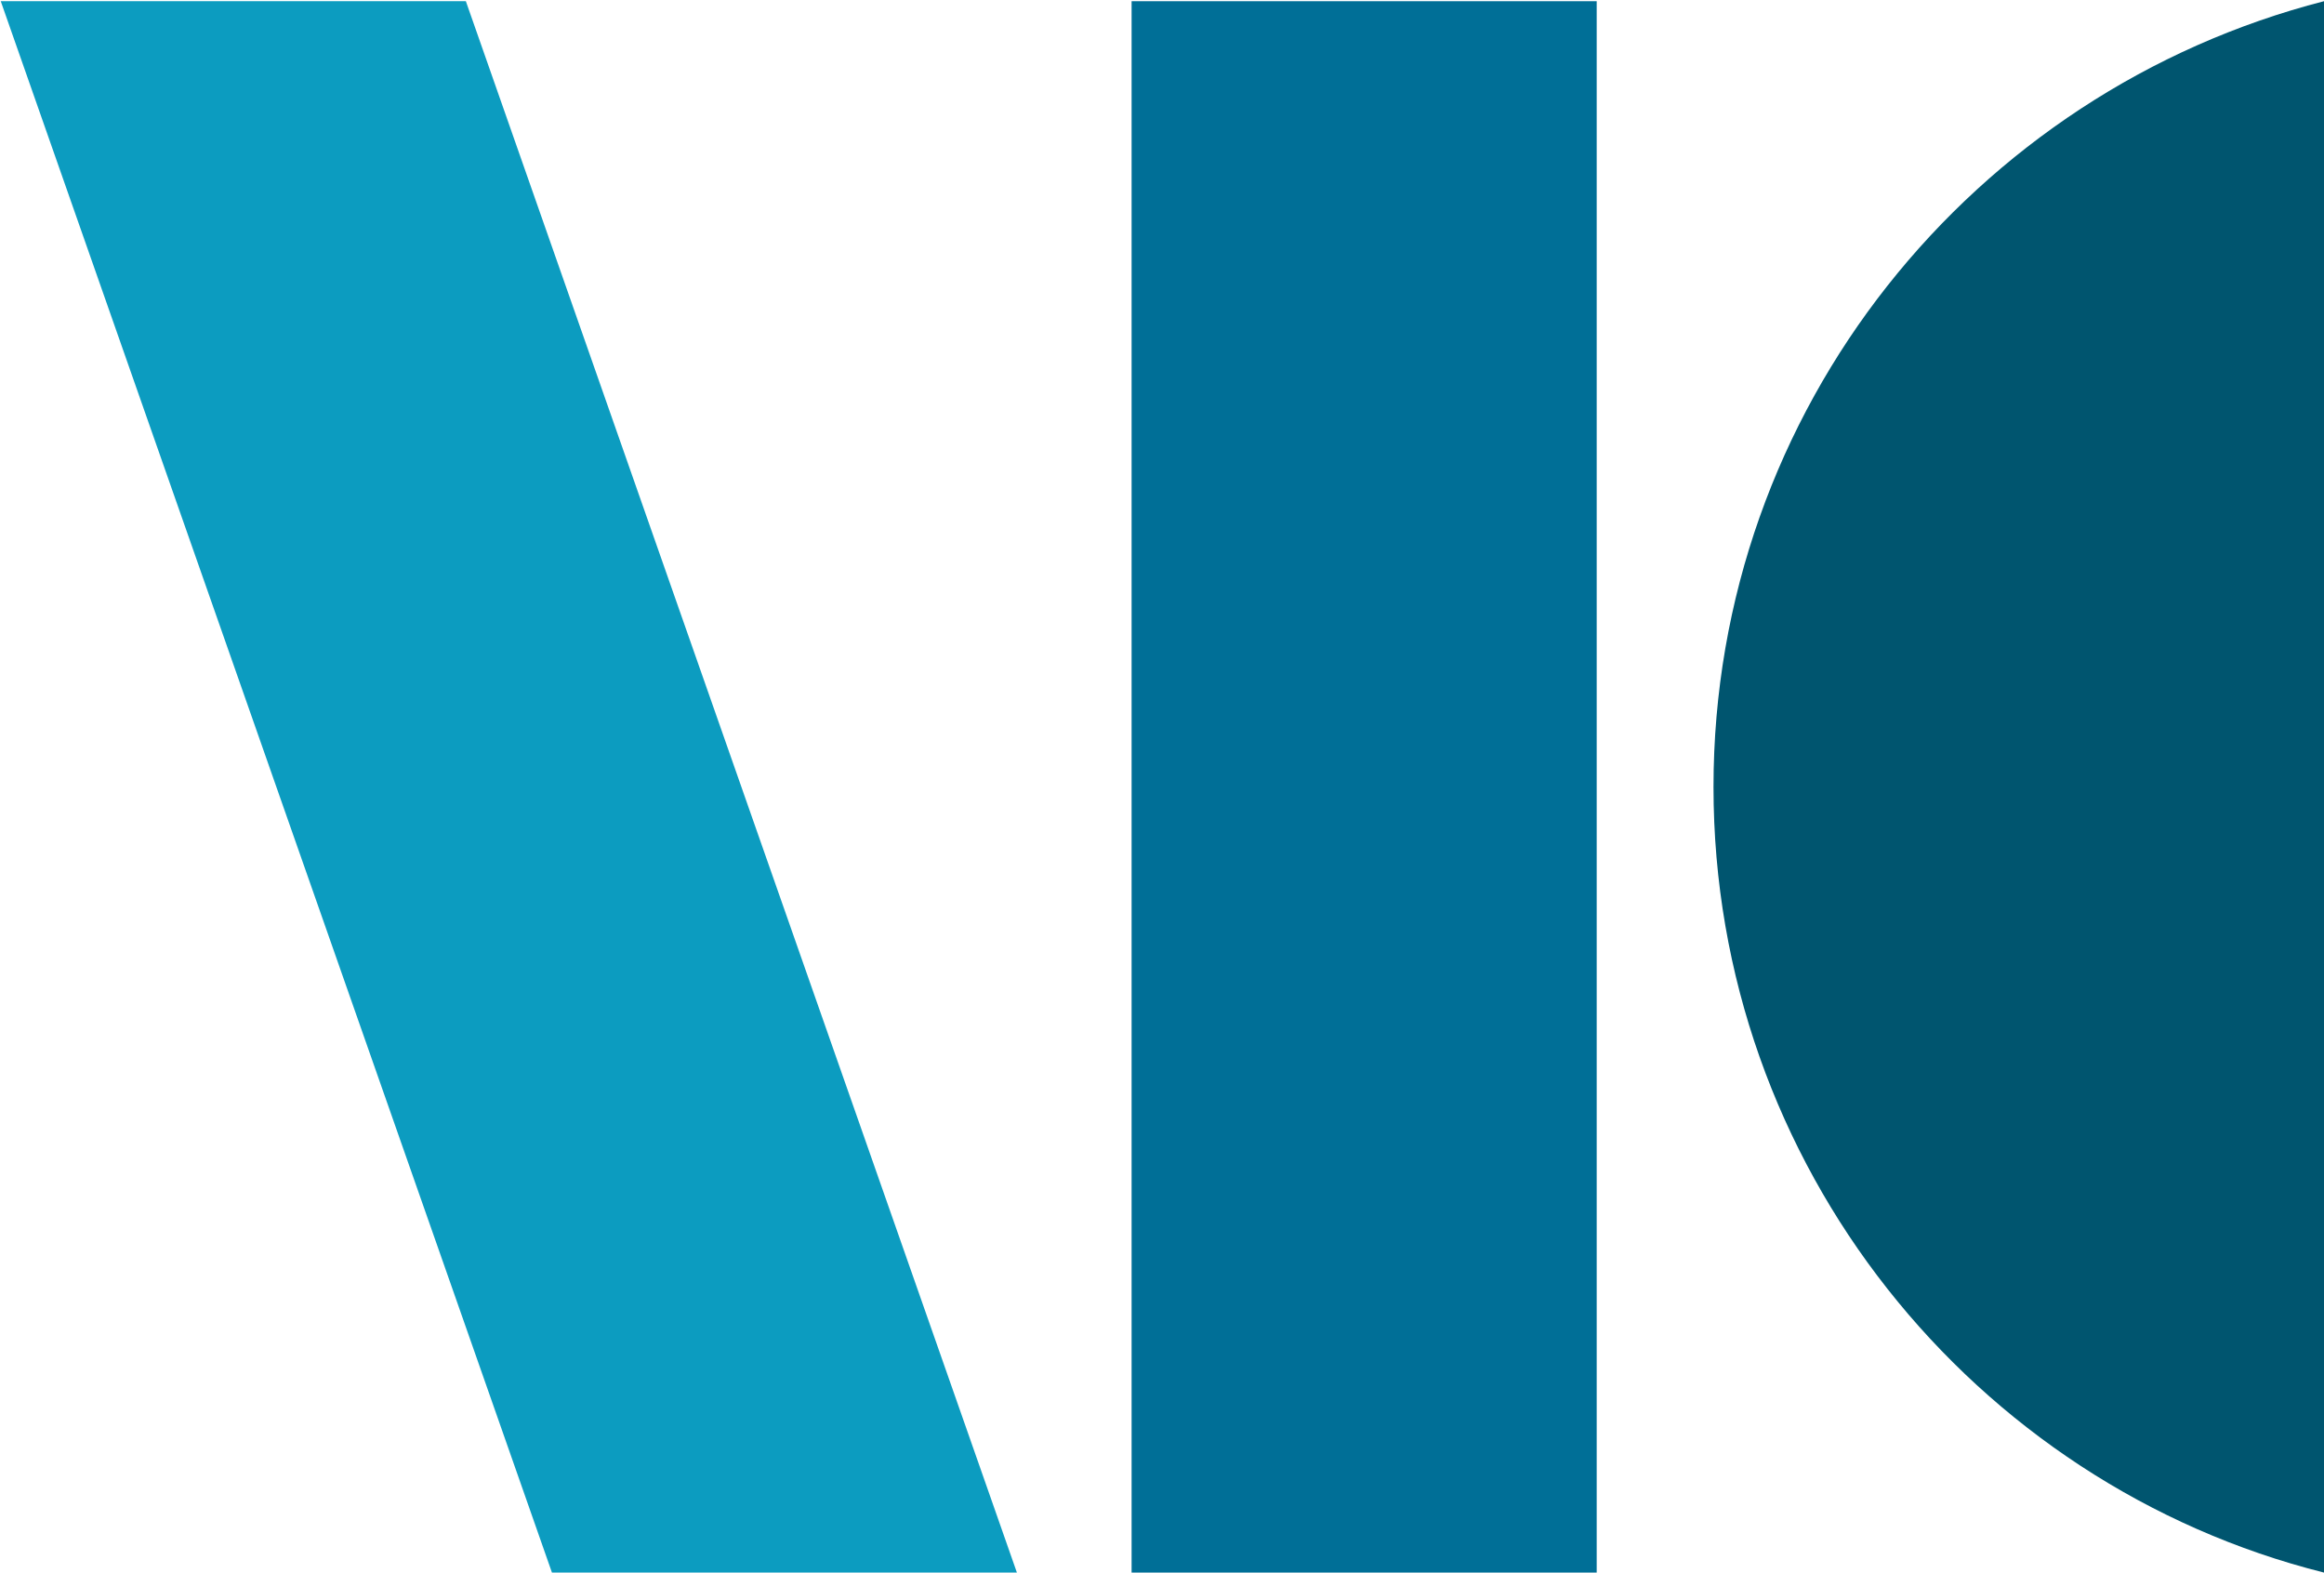 <svg version="1.2" xmlns="http://www.w3.org/2000/svg" viewBox="0 0 1544 1045" width="1544" height="1045">
	<title>Bank ABC Group Annual Report 2018-1-pdf-svg</title>
	<defs>
		<clipPath clipPathUnits="userSpaceOnUse" id="cp1">
			<path d="m-1613.66-1098.88h16210.03v22890.64h-16210.03z"/>
		</clipPath>
	</defs>
	<style>
		.s0 { fill: #006f97 } 
		.s1 { fill: #0c9cc0 } 
		.s2 { fill: #00556f } 
	</style>
	<g id="Clip-Path: Page 1" clip-path="url(#cp1)">
		<g id="Page 1">
			<path id="Path 12" class="s0" d="m751.8 0.8h309v1043.9h-309z"/>
			<path id="Path 13" class="s1" d="m0.5 0.8l366.2 1043.9h308.9l-366.1-1043.9z"/>
			<path id="Path 14" class="s2" d="m1544 0.8c-232.8 59.8-405.6 270.5-405.6 522 0 251.4 172.8 463.5 405.6 521.9z"/>
		</g>
	</g>
</svg>